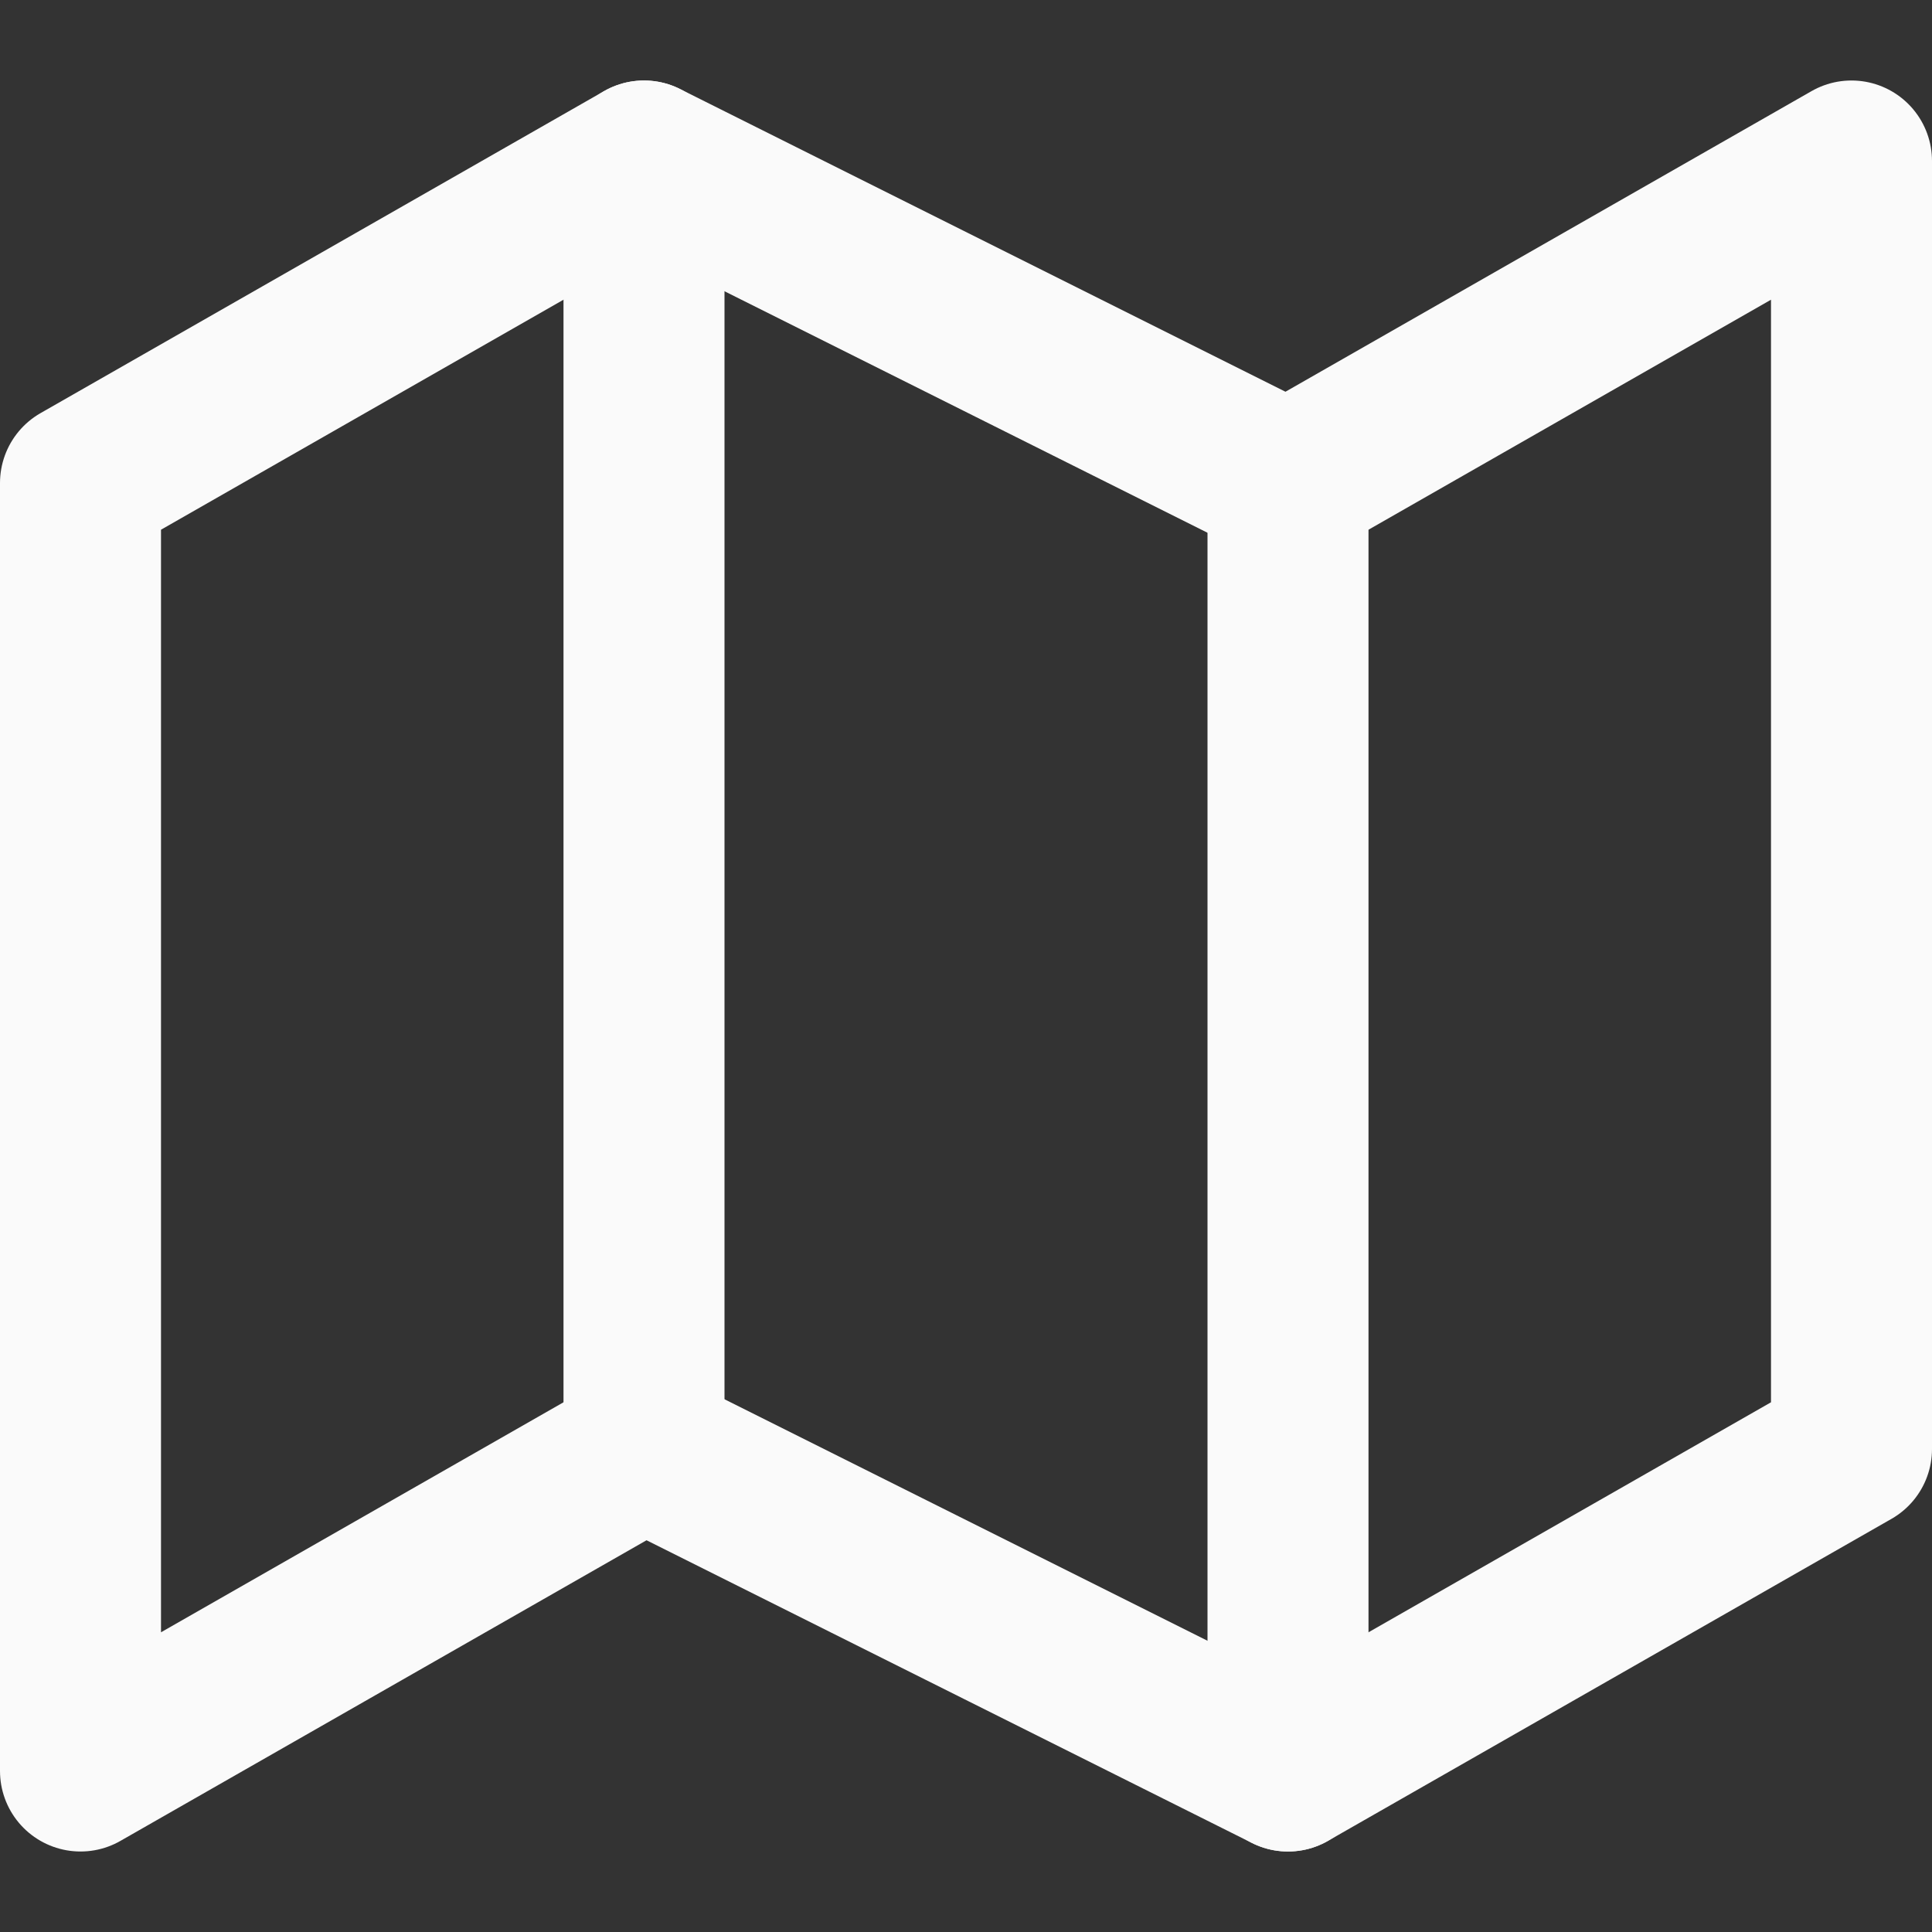 <svg width="24" height="24" viewBox="0 0 24 24" fill="none" xmlns="http://www.w3.org/2000/svg">
<rect x="0" y="0" width="24" height="24" fill="#333333" stroke="none"/>
<path d="M1 6V22L8 18L16 22L23 18V2L16 6L8 2L1 6Z" stroke="#FAFAFA" stroke-width="2" stroke-linecap="round" stroke-linejoin="round"/>
<path d="M16 6V22" stroke="#FAFAFA" stroke-width="2" stroke-linecap="round" stroke-linejoin="round"/>
<path d="M8 2V18" stroke="#FAFAFA" stroke-width="2" stroke-linecap="round" stroke-linejoin="round"/>
</svg>
